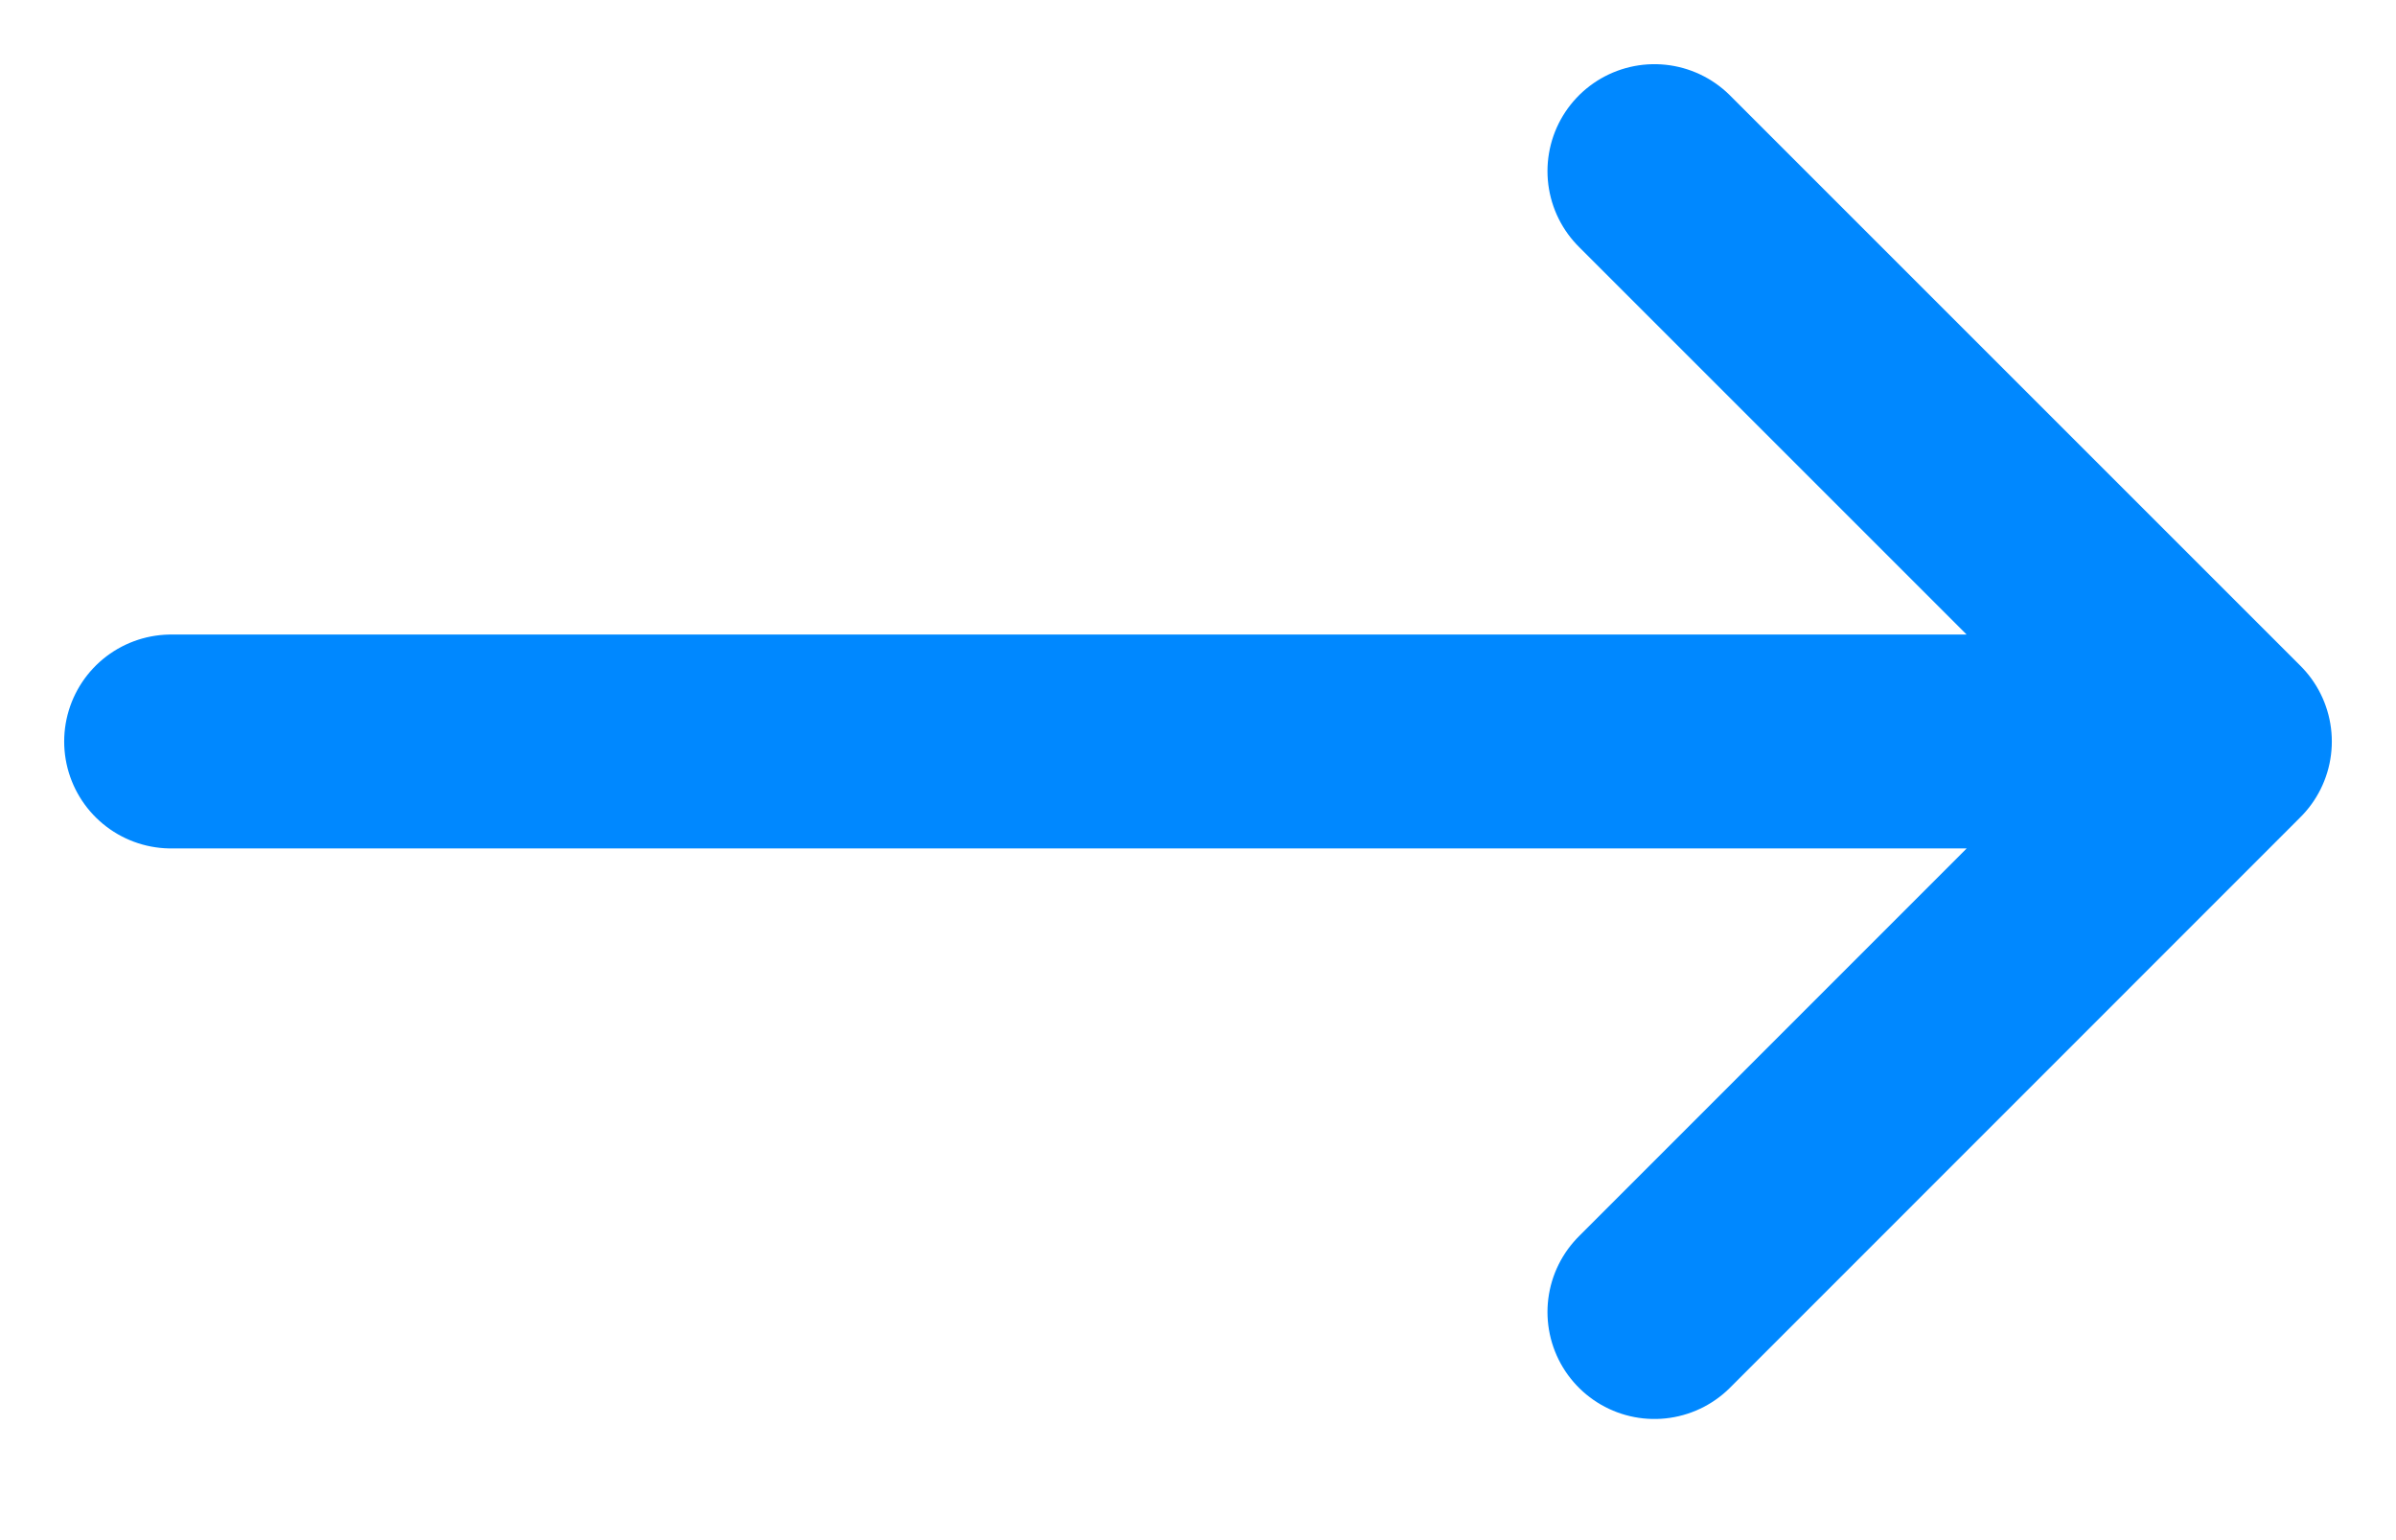<svg width="14" height="9" viewBox="0 0 14 9" fill="none" xmlns="http://www.w3.org/2000/svg">
<path d="M13 4.333L9.667 1M13 4.333L9.667 7.667M13 4.333H1" stroke="#0088FF" stroke-width="1.25" stroke-linecap="round" stroke-linejoin="round"/>
</svg>
